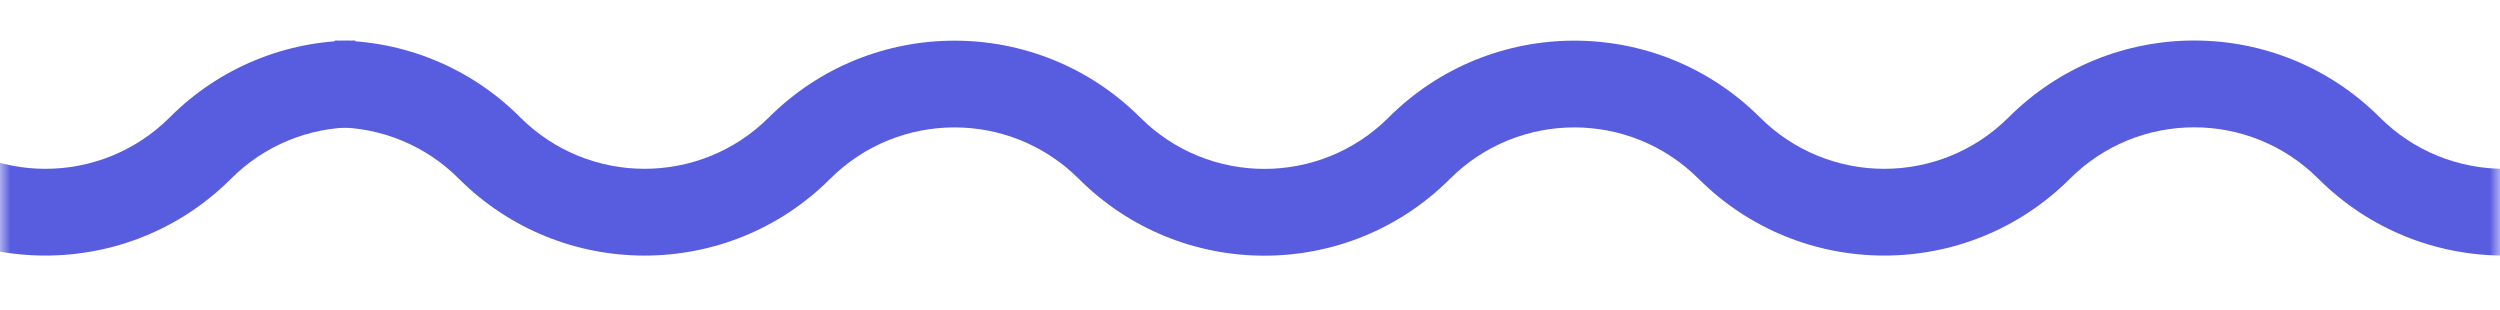 <svg width="121" height="15" viewBox="0 0 121 15" fill="none" xmlns="http://www.w3.org/2000/svg">
<mask id="mask0_9_4929" style="mask-type:luminance" maskUnits="userSpaceOnUse" x="0" y="0" width="121" height="15">
<path d="M121 0.471H0V14.471H121V0.471Z" fill="white"/>
</mask>
<g mask="url(#mask0_9_4929)">
<path d="M8.214 5.683C4.889 9 -0.492 9 -3.817 5.683C-8.778 0.721 -16.823 0.72 -21.785 5.682L-21.786 5.683C-25.111 9 -30.493 9 -33.818 5.683C-38.783 0.729 -46.822 0.729 -51.787 5.683C-55.109 9.005 -60.495 9.005 -63.818 5.683C-68.784 0.73 -76.821 0.73 -81.787 5.683C-85.112 8.999 -90.493 8.999 -93.818 5.683C-96.196 3.292 -99.431 1.953 -102.803 1.962V6.162C-100.546 6.156 -98.38 7.053 -96.788 8.654C-91.823 13.609 -83.784 13.609 -78.819 8.654C-75.495 5.337 -70.112 5.337 -66.788 8.654C-61.826 13.615 -53.781 13.615 -48.819 8.654C-45.494 5.337 -40.112 5.337 -36.788 8.654C-31.823 13.608 -23.784 13.608 -18.819 8.654C-15.497 5.332 -10.112 5.332 -6.79 8.653L-6.789 8.654C-1.824 13.608 6.215 13.608 11.18 8.654C12.772 7.053 14.938 6.156 17.195 6.162V1.962C13.825 1.953 10.591 3.293 8.214 5.683Z" fill="#585CDE"/>
<path d="M127.214 5.683C123.889 9 118.508 9 115.183 5.683C110.222 0.721 102.177 0.72 97.215 5.682L97.214 5.683C93.889 9 88.507 9 85.182 5.683C80.217 0.729 72.178 0.729 67.213 5.683C63.891 9.005 58.505 9.005 55.182 5.683C50.216 0.73 42.179 0.73 37.213 5.683C33.888 8.999 28.507 8.999 25.182 5.683C22.804 3.292 19.569 1.953 16.197 1.962V6.162C18.454 6.156 20.62 7.053 22.212 8.654C27.177 13.609 35.216 13.609 40.181 8.654C43.505 5.337 48.888 5.337 52.212 8.654C57.174 13.615 65.219 13.615 70.181 8.654C73.506 5.337 78.888 5.337 82.212 8.654C87.177 13.608 95.216 13.608 100.181 8.654C103.503 5.332 108.888 5.332 112.21 8.653L112.211 8.654C117.176 13.608 125.215 13.608 130.18 8.654C131.772 7.053 133.938 6.156 136.195 6.162V1.962C132.825 1.953 129.591 3.293 127.214 5.683Z" fill="#585CDE"/>
</g>
</svg>
